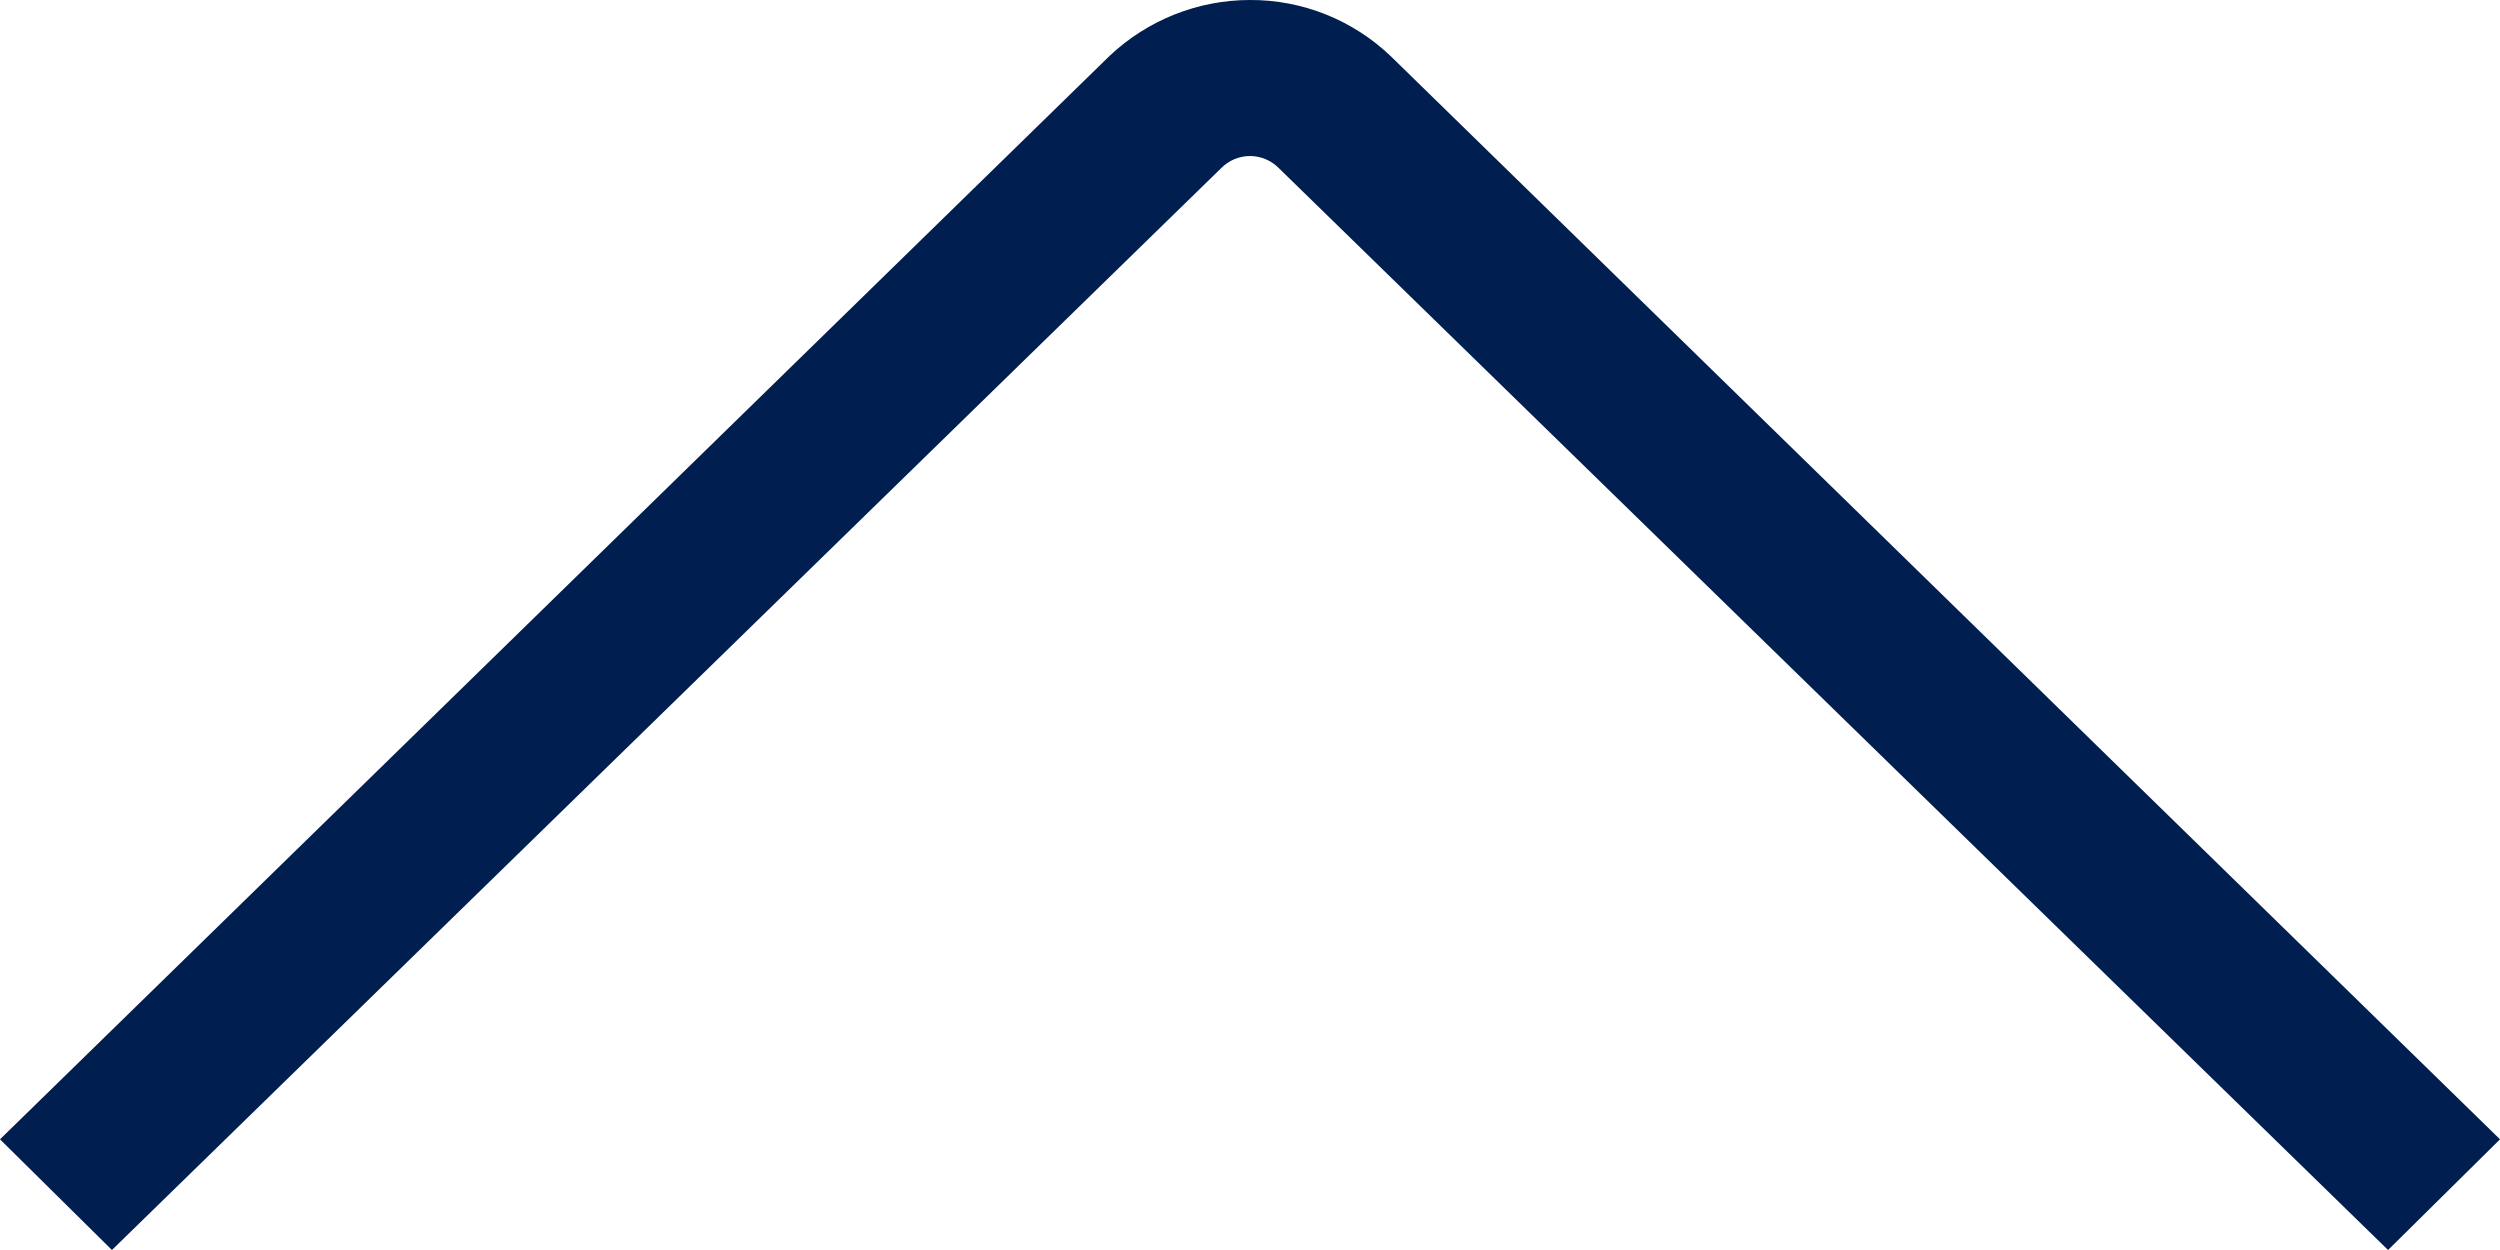 <svg width="22" height="11" viewBox="0 0 22 11" fill="none" xmlns="http://www.w3.org/2000/svg">
  <path d="M11 -4.72849e-07C10.54 0 10.098 0.177 9.764 0.492L-1.94994e-06 10.026L0.985 11L10.749 1.477C10.815 1.411 10.906 1.373 11 1.373C11.094 1.373 11.185 1.411 11.251 1.477L21.015 11L22 10.026L12.236 0.492C11.903 0.175 11.46 -0.002 11 -4.72849e-07Z" fill="#001E50"/>
</svg>
